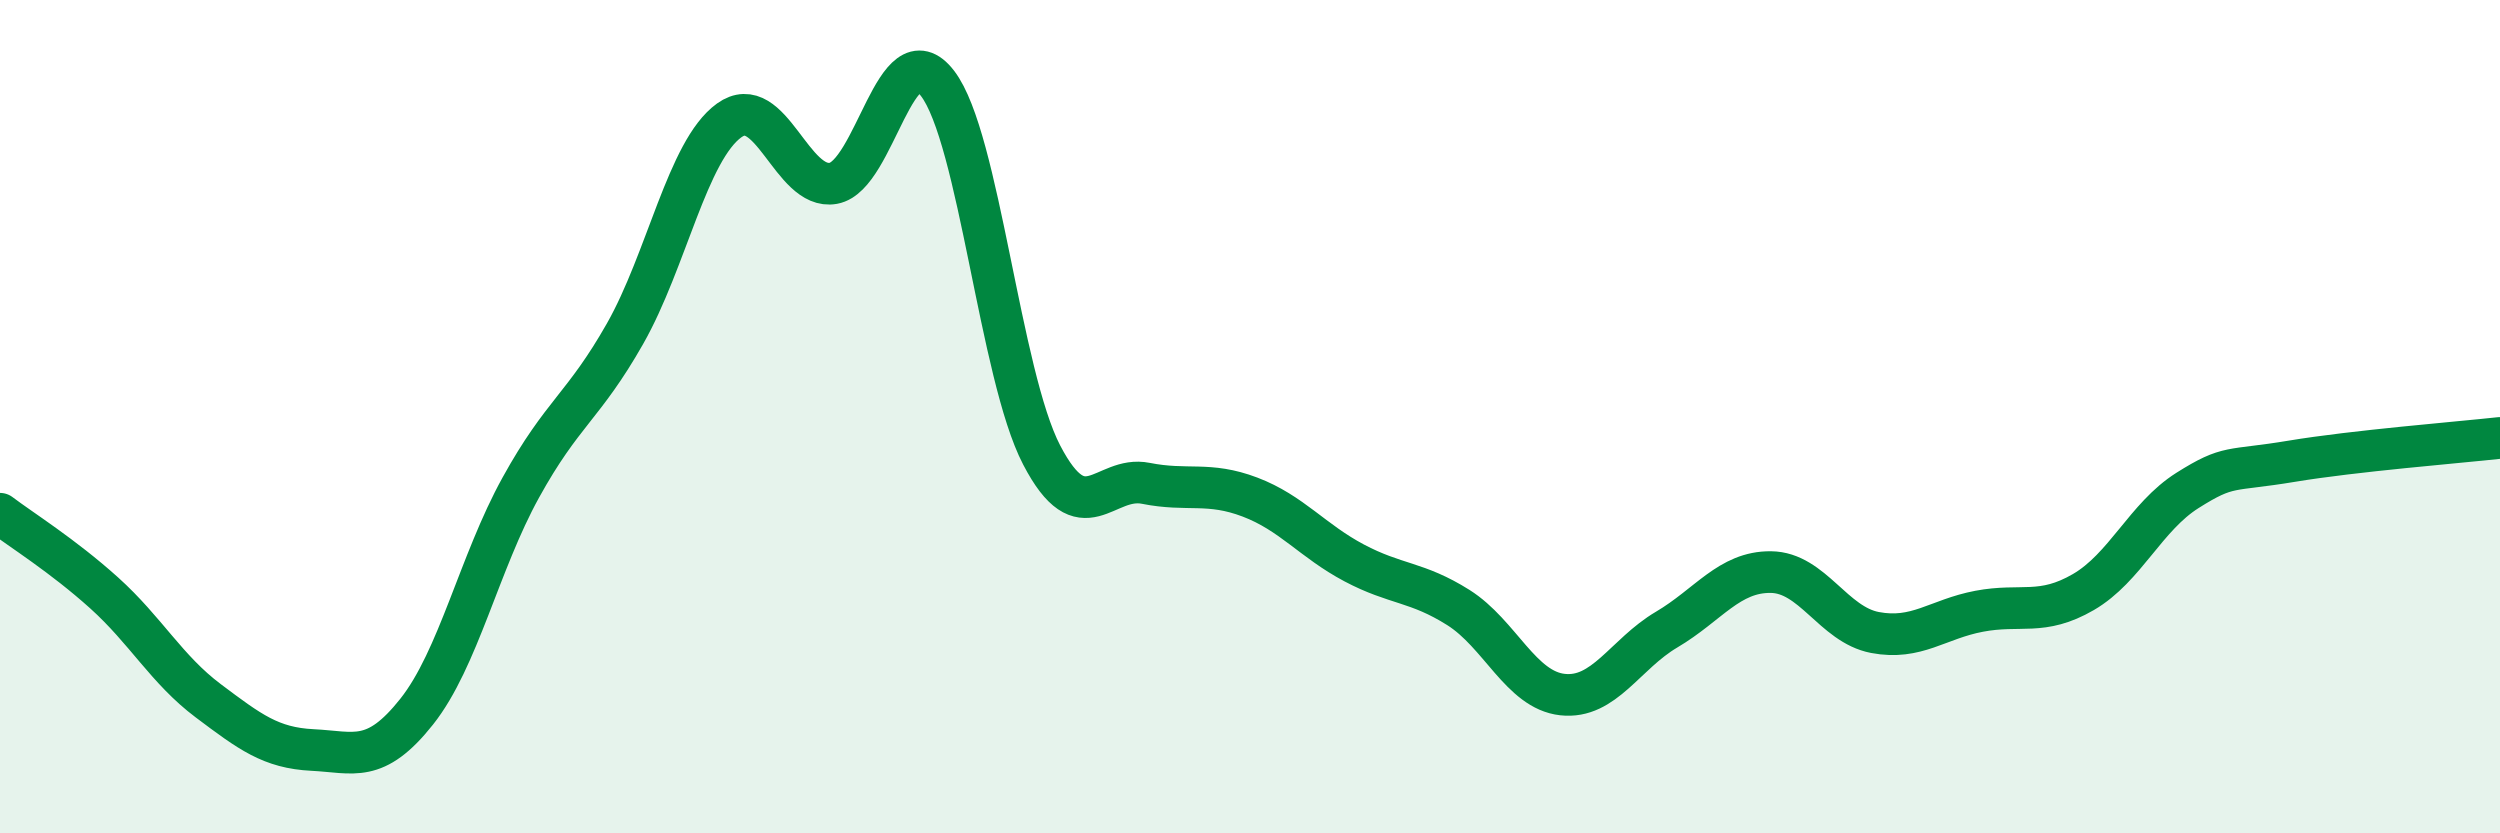 
    <svg width="60" height="20" viewBox="0 0 60 20" xmlns="http://www.w3.org/2000/svg">
      <path
        d="M 0,12.33 C 0.5,12.71 1.5,13.33 2.5,14.23 C 3.5,15.13 4,16.07 5,16.82 C 6,17.57 6.5,17.95 7.5,18 C 8.5,18.05 9,18.34 10,17.08 C 11,15.82 11.5,13.51 12.5,11.7 C 13.5,9.89 14,9.77 15,8.01 C 16,6.25 16.5,3.61 17.5,2.89 C 18.5,2.17 19,4.58 20,4.4 C 21,4.22 21.5,0.7 22.5,2 C 23.5,3.3 24,9 25,10.92 C 26,12.84 26.5,11.4 27.5,11.6 C 28.5,11.8 29,11.55 30,11.93 C 31,12.31 31.5,12.98 32.5,13.51 C 33.5,14.04 34,13.95 35,14.58 C 36,15.21 36.5,16.56 37.5,16.67 C 38.5,16.78 39,15.7 40,15.11 C 41,14.52 41.5,13.72 42.5,13.73 C 43.5,13.74 44,14.99 45,15.18 C 46,15.37 46.5,14.86 47.5,14.67 C 48.5,14.48 49,14.79 50,14.21 C 51,13.63 51.5,12.4 52.5,11.77 C 53.5,11.14 53.5,11.32 55,11.07 C 56.5,10.82 59,10.62 60,10.51L60 20L0 20Z"
        fill="#008740"
        opacity="0.1"
        stroke-linecap="round"
        stroke-linejoin="round"
      />
      <path
        d="M 0,12.33 C 0.5,12.71 1.5,13.33 2.5,14.23 C 3.5,15.13 4,16.07 5,16.82 C 6,17.57 6.5,17.95 7.5,18 C 8.5,18.05 9,18.34 10,17.08 C 11,15.82 11.5,13.51 12.5,11.7 C 13.5,9.89 14,9.77 15,8.01 C 16,6.25 16.5,3.61 17.5,2.89 C 18.5,2.17 19,4.58 20,4.4 C 21,4.22 21.5,0.7 22.5,2 C 23.5,3.3 24,9 25,10.92 C 26,12.84 26.5,11.4 27.5,11.6 C 28.5,11.8 29,11.55 30,11.93 C 31,12.31 31.5,12.98 32.5,13.51 C 33.5,14.04 34,13.95 35,14.58 C 36,15.21 36.5,16.56 37.5,16.67 C 38.5,16.78 39,15.7 40,15.11 C 41,14.52 41.5,13.72 42.5,13.73 C 43.5,13.74 44,14.99 45,15.18 C 46,15.37 46.5,14.86 47.5,14.67 C 48.5,14.48 49,14.79 50,14.21 C 51,13.63 51.5,12.4 52.5,11.77 C 53.5,11.14 53.5,11.32 55,11.07 C 56.5,10.82 59,10.62 60,10.51"
        stroke="#008740"
        stroke-width="1"
        fill="none"
        stroke-linecap="round"
        stroke-linejoin="round"
      />
    </svg>
  